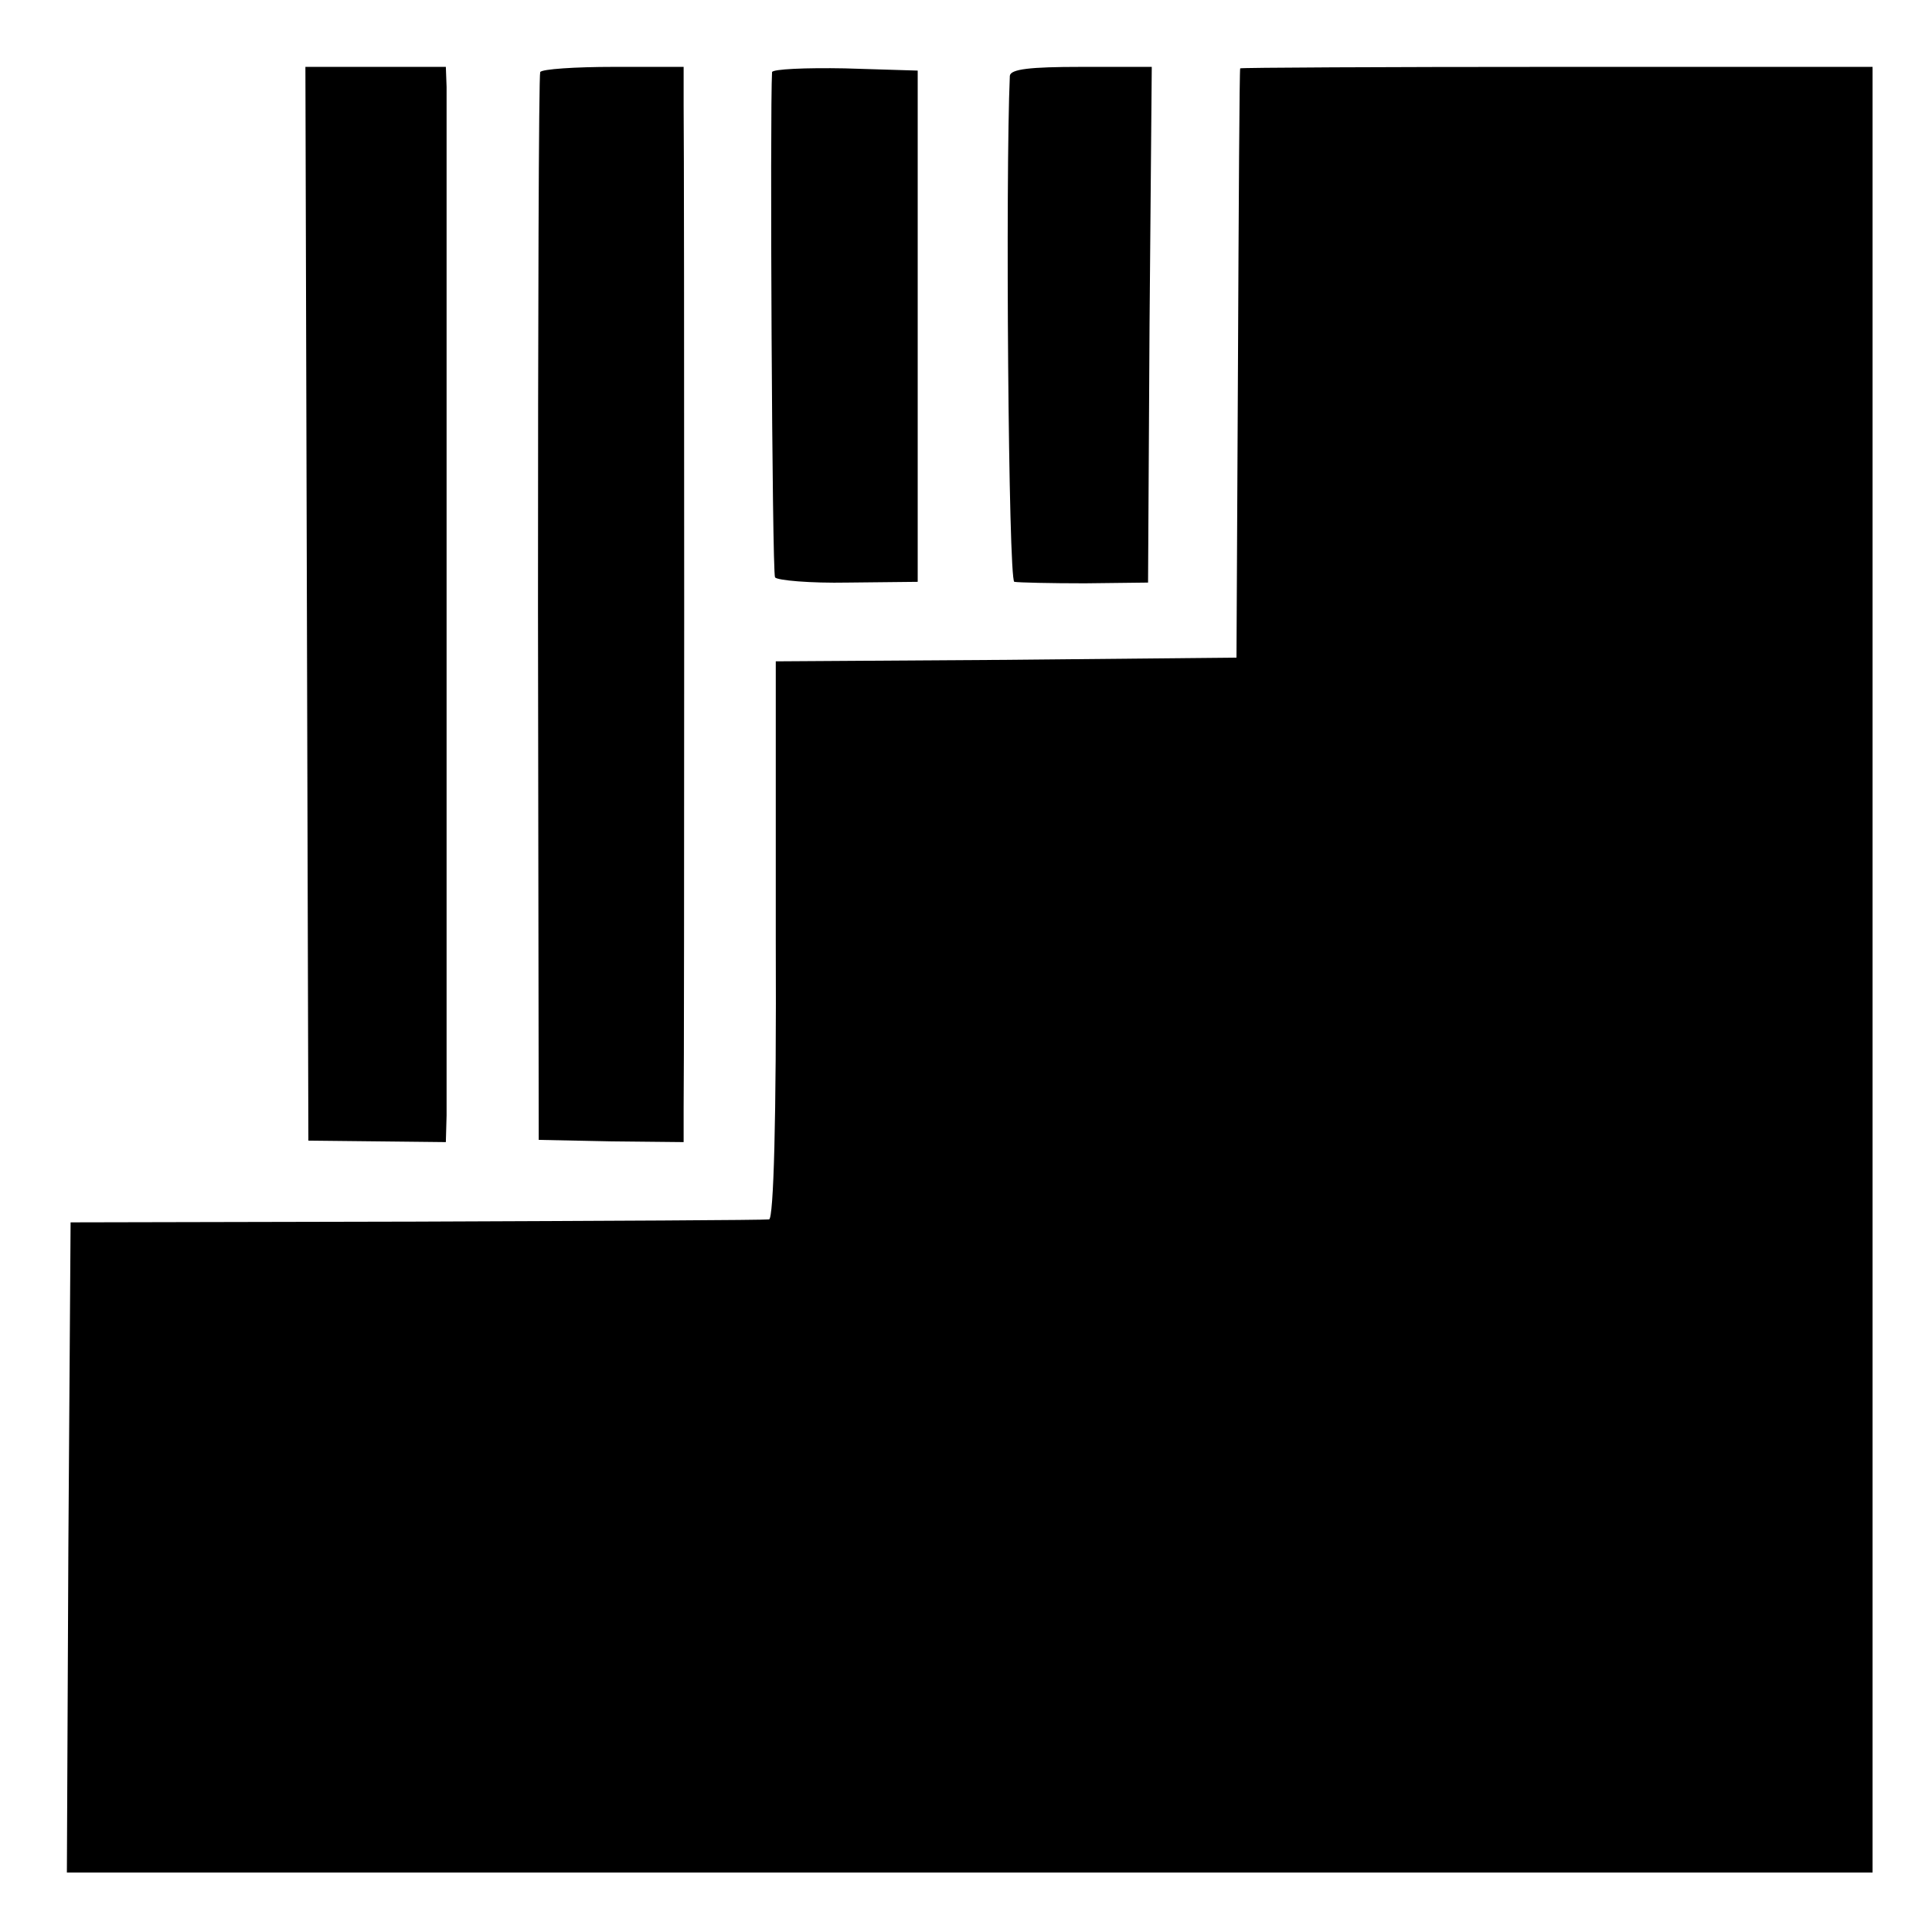<?xml version="1.0" standalone="no"?>
<!DOCTYPE svg PUBLIC "-//W3C//DTD SVG 20010904//EN"
 "http://www.w3.org/TR/2001/REC-SVG-20010904/DTD/svg10.dtd">
<svg version="1.0" xmlns="http://www.w3.org/2000/svg"
 width="260pt" height="260pt" viewBox="0 0 260 260"
 preserveAspectRatio="xMidYMid meet">
<g transform="translate(0,260) scale(0.1,-0.1)"
fill="#000000" stroke="none">
<path d="M413 1788 l2 -723 93 -1 92 -1 1 36 c0 41 0 1341 0 1384 l-1 27 -94
0 -95 0 2 -722z"/>
<path d="M727 2503 c-2 -5 -3 -330 -3 -723 l1 -714 98 -2 97 -1 0 46 c1 59 1
1279 0 1349 l0 52 -94 0 c-52 0 -97 -3 -99 -7z"/>
<path d="M1039 2503 c-3 -50 0 -673 4 -680 3 -4 47 -8 98 -7 l94 1 0 344 0
344 -98 3 c-53 1 -97 -1 -98 -5z"/>
<path d="M1359 2498 c-6 -135 -2 -678 6 -681 6 -1 48 -2 95 -2 l85 1 2 347 3
347 -95 0 c-69 0 -95 -3 -96 -12z"/>
<path d="M1669 2508 c-1 -2 -2 -181 -3 -398 l-2 -395 -310 -3 -310 -2 0 -375
c1 -243 -3 -375 -9 -376 -5 -1 -219 -2 -475 -3 l-465 -1 -3 -437 -2 -438 1215
0 1215 0 0 1215 0 1215 -425 0 c-234 0 -426 -1 -426 -2z"/>
</g>
</svg>
